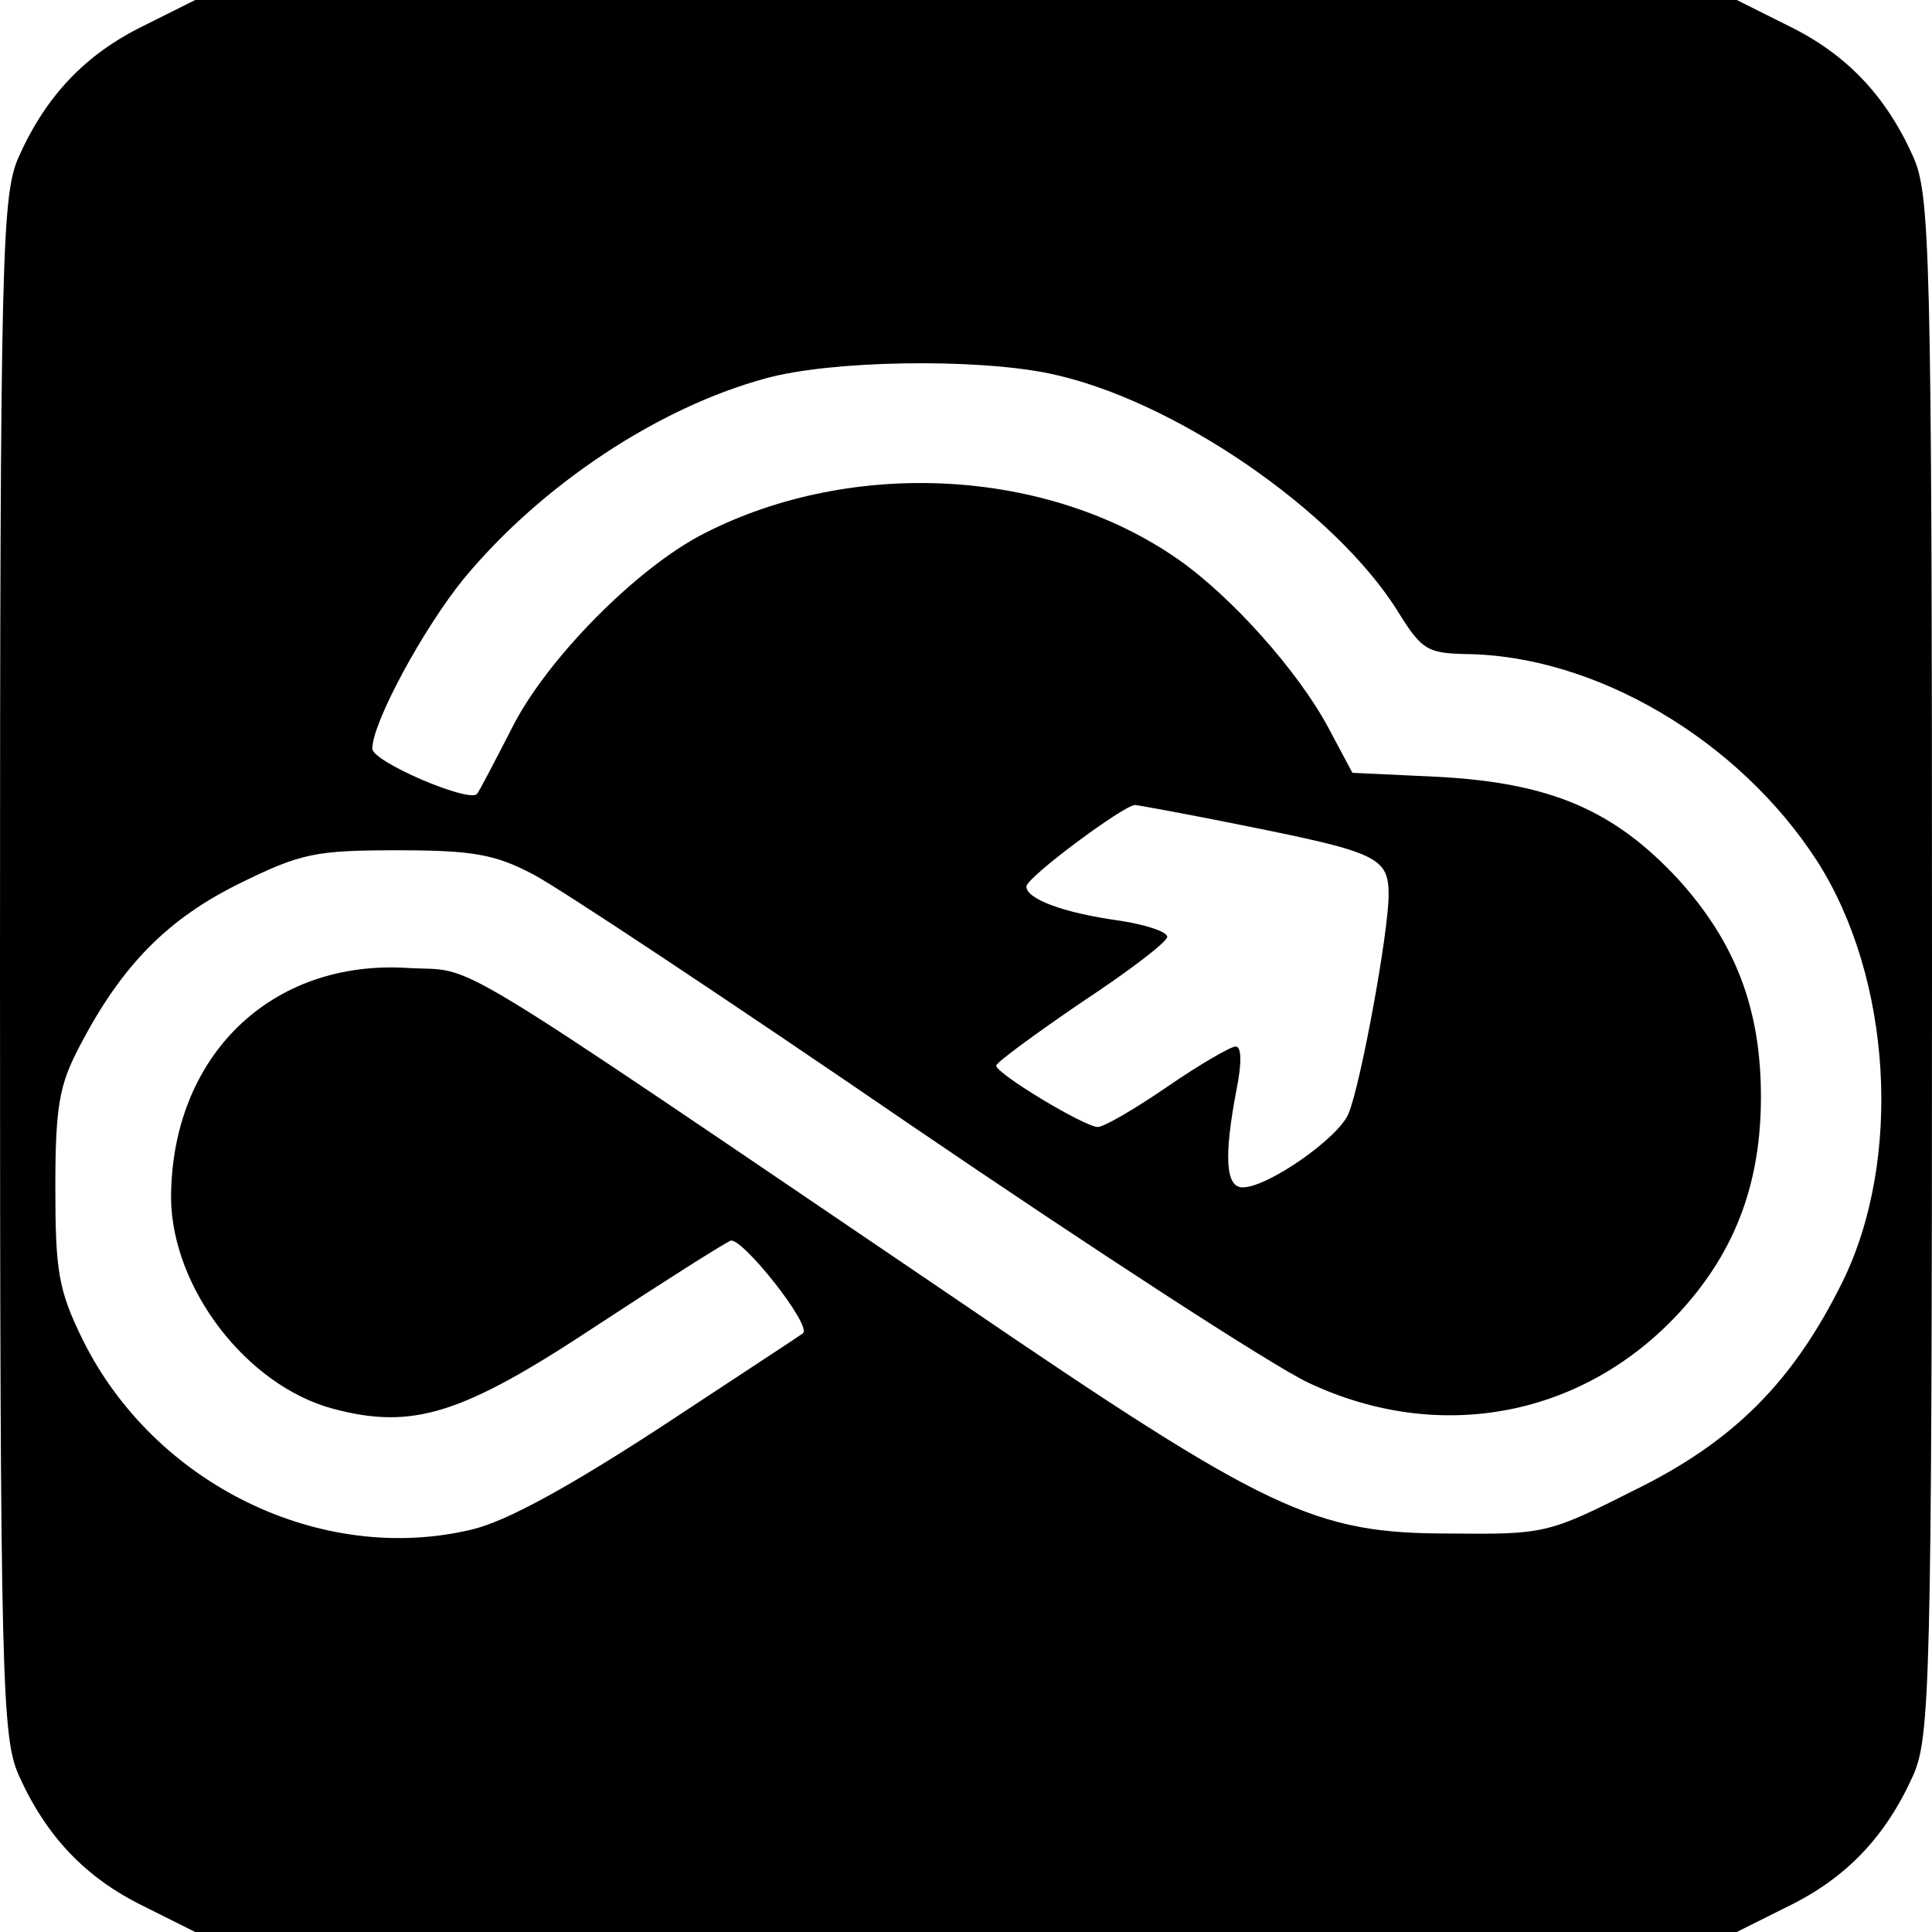 <?xml version="1.0" standalone="no"?>
<!DOCTYPE svg PUBLIC "-//W3C//DTD SVG 20010904//EN"
 "http://www.w3.org/TR/2001/REC-SVG-20010904/DTD/svg10.dtd">
<svg version="1.0" xmlns="http://www.w3.org/2000/svg"
 width="192pt" height="192pt" viewBox="0 0 192 192"
 preserveAspectRatio="xMidYMid meet">
<g transform="translate(0,192) scale(0.1,-0.1)"
fill="#000000" stroke="none">
<path d="M142 1894 c-57 -28 -96 -69 -123 -129 -17 -38 -19 -86 -19 -805 0
-719 2 -767 19 -805 27 -60 66 -101 123 -129 l52 -26 766 0 766 0 52 26 c57
28 96 69 123 129 17 38 19 86 19 805 0 719 -2 767 -19 805 -27 60 -66 101
-123 129 l-52 26 -766 0 -766 0 -52 -26z m900 -345 c123 -25 286 -137 348
-238 23 -37 29 -40 66 -41 129 -1 272 -85 350 -206 74 -116 85 -296 25 -418
-49 -99 -108 -159 -209 -208 -83 -42 -88 -43 -181 -42 -135 0 -180 21 -488
231 -525 356 -477 327 -547 331 -137 9 -236 -88 -236 -229 1 -89 75 -186 161
-209 79 -21 128 -6 261 82 67 44 127 82 134 85 11 4 81 -84 72 -92 -1 -1 -65
-43 -141 -93 -92 -60 -154 -94 -188 -102 -150 -36 -316 45 -387 189 -24 49
-27 68 -27 151 0 81 4 102 24 140 42 81 88 127 159 162 61 30 75 33 157 33 75
0 97 -4 135 -24 25 -13 194 -125 375 -249 182 -124 359 -239 395 -256 131 -62
276 -34 372 73 53 59 78 126 78 211 0 87 -25 153 -82 216 -64 69 -127 96 -239
102 l-85 4 -24 45 c-30 56 -96 130 -149 167 -130 91 -324 101 -471 26 -67 -34
-158 -126 -192 -195 -17 -33 -32 -62 -34 -64 -8 -9 -104 32 -104 45 0 26 51
120 91 169 77 93 193 170 300 199 65 18 208 20 281 5z m197 -450 c129 -26 141
-31 141 -68 0 -38 -28 -190 -40 -218 -10 -24 -80 -73 -105 -73 -17 0 -19 30
-6 98 5 25 5 42 -1 42 -5 0 -36 -18 -68 -40 -32 -22 -63 -40 -69 -40 -13 0
-101 53 -101 61 0 3 38 31 85 63 47 31 85 60 85 65 0 5 -21 12 -47 16 -58 8
-93 22 -93 34 0 9 97 81 108 81 2 0 52 -9 111 -21z"/>
</g>
</svg>
